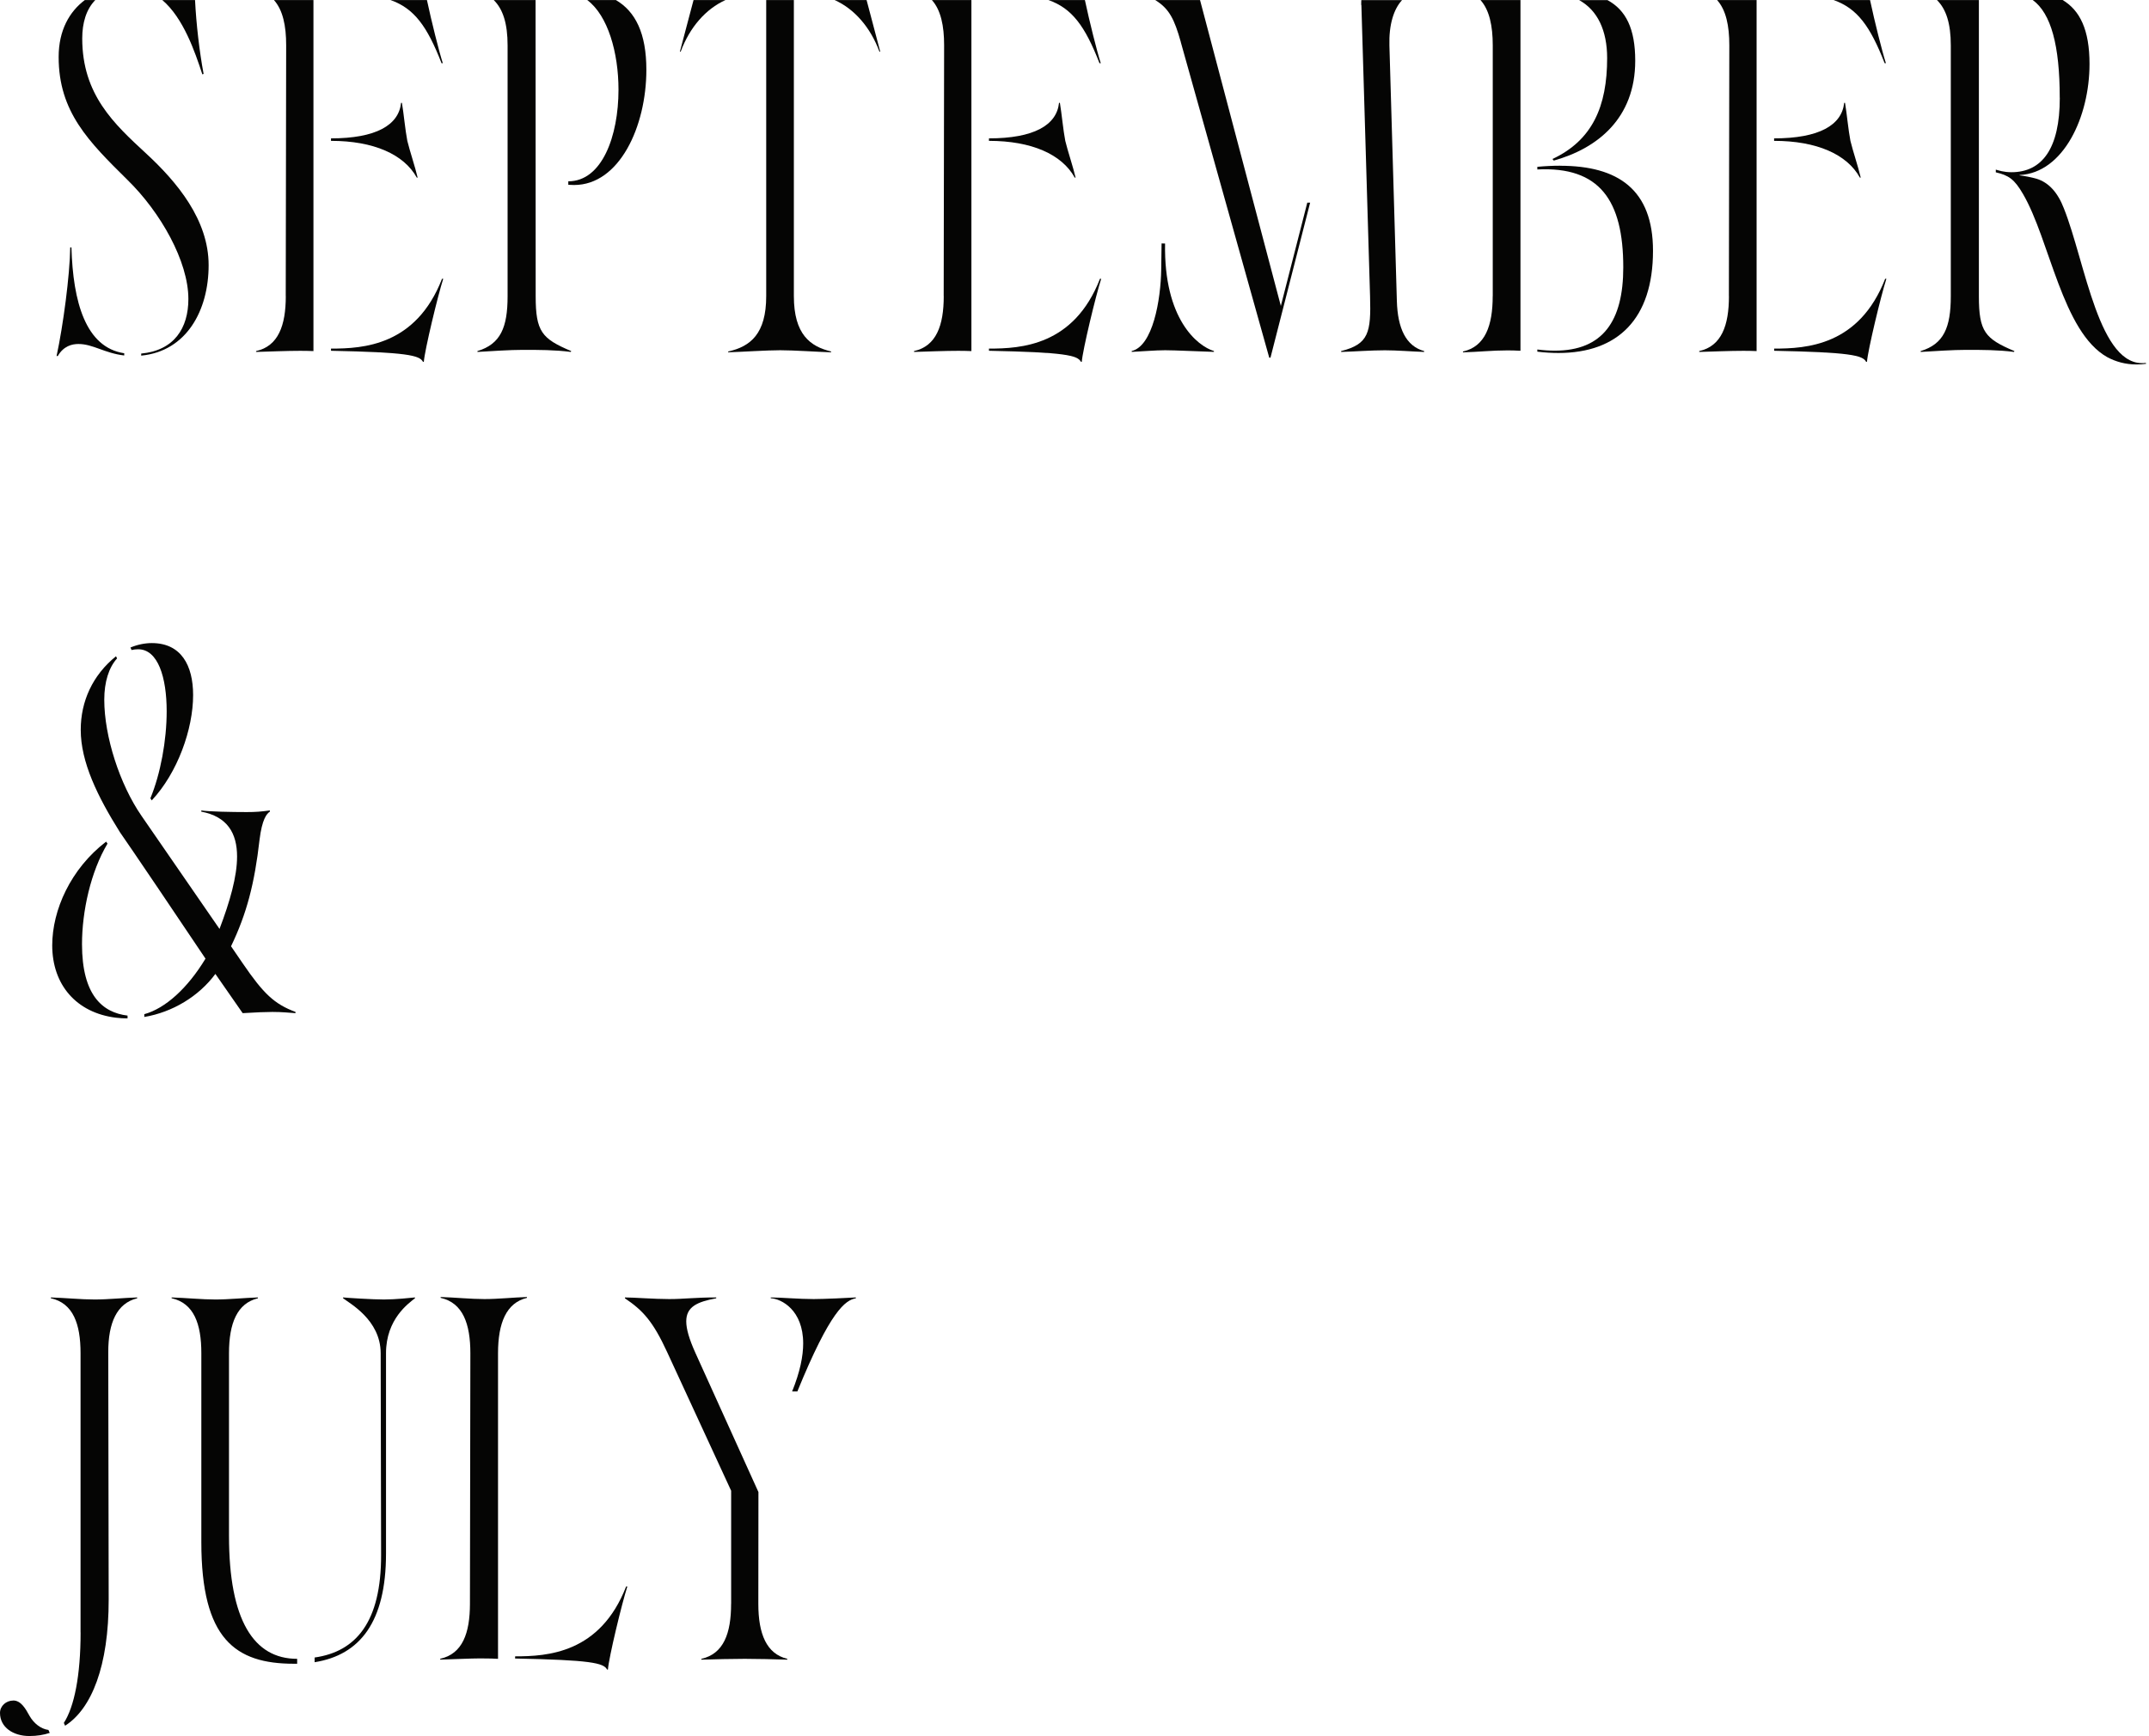 <svg width="724" height="585" viewBox="0 0 724 585" fill="none" xmlns="http://www.w3.org/2000/svg">
<path d="M68.185 25.051L68.595 24.909C67.169 17.265 66.118 8.125 65.709 0.018H54.68C61.771 6.058 65.637 17.336 68.167 25.051H68.185Z" fill="#050504"/>
<path d="M19.758 19.207C19.758 37.719 29.913 47.733 42.867 60.543C54.145 71.537 63.464 88.107 63.464 100.757C63.464 110.557 58.688 118.093 47.571 119.144V119.839C62.84 118.36 70.288 104.606 70.288 89.354C70.288 74.102 59.704 61.381 49.138 51.635C38.43 41.746 27.704 31.875 27.704 12.953C27.704 7.733 29.041 3.136 32.105 0.018H28.577C23.41 3.902 19.758 10.191 19.758 19.207Z" fill="#050504"/>
<path d="M24.069 83.367H23.66C23.517 92.828 21.29 109.666 19.063 119.964H19.473C21.415 116.614 24.212 115.919 26.439 115.919C31.321 115.919 35.241 119.02 41.851 119.786V119.038C28.862 117.06 24.586 101.773 24.069 83.349V83.367Z" fill="#050504"/>
<path d="M111.517 117.47V118.2C136.853 118.717 141.379 119.697 142.501 121.924H142.786C143.071 118.022 147.526 99.51 149.325 93.951H148.915C140.149 116.49 122.332 117.47 111.535 117.47H111.517Z" fill="#050504"/>
<path d="M140.417 59.848H140.702C139.864 56.231 138.065 50.94 137.227 47.465C136.515 43.813 136.033 38.325 135.41 34.655H135.125C134.341 42.191 126.626 46.628 111.517 46.628V47.465C125.878 47.465 136.087 52.009 140.417 59.848Z" fill="#050504"/>
<path d="M96.283 99.795C96.283 109.683 93.771 116.632 86.27 118.307V118.592C91.241 118.45 96.639 118.218 101.201 118.218C102.786 118.218 104.283 118.254 105.601 118.307V0.018H92.292C95.285 3.35 96.425 8.695 96.408 15.305L96.265 99.777L96.283 99.795Z" fill="#050504"/>
<path d="M148.773 21.292H149.183C147.918 17.39 145.352 7.145 143.837 0.018H131.561C139.526 2.815 143.909 8.837 148.755 21.292H148.773Z" fill="#050504"/>
<path d="M171.009 99.795C171.009 110.378 168.639 115.937 160.853 118.307V118.592C165.86 118.307 171.704 117.897 176.158 117.897C181.45 117.897 187.009 117.897 192.301 118.592L192.443 118.307C182.555 114.138 180.47 111.768 180.47 99.795L180.434 0.018H166.341C169.459 3.082 171.009 7.947 171.009 15.305V99.777V99.795Z" fill="#050504"/>
<path d="M208.372 30.236C208.372 45.844 202.831 61.096 191.463 61.096V62.272C192.14 62.325 192.782 62.343 193.405 62.343C208.71 62.343 217.761 42.583 217.761 23.519C217.761 11.189 214.056 3.866 207.499 0.018H197.842C204.808 5.22 208.372 17.746 208.372 30.236Z" fill="#050504"/>
<path d="M296.265 17.407H296.55L291.953 0.018H281.191C287.819 2.993 293.254 9.194 296.282 17.407H296.265Z" fill="#050504"/>
<path d="M229.325 17.407C232.354 9.194 237.788 3.011 244.416 0.018H233.655L229.058 17.407H229.343H229.325Z" fill="#050504"/>
<path d="M245.325 118.432V118.717C250.064 118.574 258.26 118.022 262.857 118.022C267.454 118.022 275.383 118.574 279.98 118.717V118.432C273.013 116.757 267.454 112.73 267.454 99.777V0.018H258.136V99.795C258.136 112.463 252.844 116.775 245.325 118.45V118.432Z" fill="#050504"/>
<path d="M370.438 21.292H370.848C369.583 17.39 367.017 7.145 365.503 0.018H353.227C361.191 2.815 365.574 8.837 370.42 21.292H370.438Z" fill="#050504"/>
<path d="M317.948 99.795C317.948 109.683 315.436 116.632 307.935 118.307V118.592C312.906 118.45 318.305 118.218 322.866 118.218C324.452 118.218 325.948 118.254 327.267 118.307V0.018H313.957C316.951 3.35 318.091 8.695 318.073 15.305L317.93 99.777L317.948 99.795Z" fill="#050504"/>
<path d="M362.082 59.848H362.367C361.529 56.231 359.73 50.94 358.892 47.465C358.18 43.813 357.699 38.325 357.075 34.655H356.79C356.006 42.191 348.291 46.628 333.182 46.628V47.465C347.543 47.465 357.752 52.009 362.082 59.848Z" fill="#050504"/>
<path d="M333.182 117.47V118.2C358.518 118.717 363.044 119.697 364.166 121.924H364.452C364.737 118.022 369.191 99.51 370.99 93.951H370.581C361.815 116.49 343.997 117.47 333.2 117.47H333.182Z" fill="#050504"/>
<path d="M458.652 1.675L461.574 99.795C461.93 112.035 461.164 115.937 451.828 118.307V118.592C456.567 118.45 461.841 118.04 466.58 118.04C470.75 118.04 475.489 118.45 479.801 118.592V118.307C473.672 116.632 470.874 110.646 470.607 101.47L468.095 15.323C467.899 8.356 469.52 3.1 472.353 0.036H458.634C458.634 0.303 458.598 0.588 458.598 0.909C458.598 1.158 458.598 1.408 458.598 1.693L458.652 1.675Z" fill="#050504"/>
<path d="M397.806 14.183L427.614 120.534H428.024L441.387 68.294H440.425L431.516 103.091L404.291 0.018H389.2C393.921 2.94 395.65 6.45 397.823 14.183H397.806Z" fill="#050504"/>
<path d="M392.496 82.067L391.338 82.031L391.213 90.744C391.071 101.149 388.362 116.614 381.271 118.289V118.574C384.603 118.432 389.2 118.022 392.549 118.022C395.899 118.022 403.97 118.432 408.977 118.574V118.289C403.418 116.614 392.051 107.51 392.514 82.067H392.496Z" fill="#050504"/>
<path d="M525.591 55.84C523.15 55.84 520.603 55.964 517.93 56.214V57.105C538.883 56.053 546.883 67.492 546.883 90.084C546.883 108.205 539.97 118.164 523.827 118.164C521.974 118.164 520.015 118.04 517.93 117.772V118.503C520.407 118.806 522.776 118.948 525.039 118.948C545.066 118.948 556.896 107.421 556.896 84.507C556.896 63.928 545.19 55.857 525.591 55.857V55.84Z" fill="#050504"/>
<path d="M502.892 99.795C502.892 109.683 500.38 116.775 492.879 118.45V118.735C498.331 118.574 502.714 118.075 507.863 118.075C509.253 118.075 510.696 118.111 512.246 118.2V0.018H498.776C501.77 3.35 502.91 8.695 502.91 15.305V99.777L502.892 99.795Z" fill="#050504"/>
<path d="M541.449 19.546C541.449 35.902 536.46 47.269 523.026 53.577L523.471 54.111C538.064 50.049 550.91 39.964 550.91 20.472C550.91 9.621 547.738 3.385 541.556 0.036H532.006C538.206 3.439 541.449 10.281 541.449 19.563V19.546Z" fill="#050504"/>
<path d="M582.482 99.795C582.482 109.683 579.97 116.632 572.469 118.307V118.592C577.44 118.45 582.839 118.218 587.4 118.218C588.985 118.218 590.482 118.254 591.801 118.307V0.018H578.491C581.484 3.35 582.625 8.695 582.607 15.305L582.464 99.777L582.482 99.795Z" fill="#050504"/>
<path d="M634.954 21.292H635.364C634.099 17.39 631.533 7.145 630.019 0.018H617.743C625.707 2.815 630.09 8.837 634.936 21.292H634.954Z" fill="#050504"/>
<path d="M597.716 117.47V118.2C623.052 118.717 627.578 119.697 628.7 121.924H628.985C629.27 118.022 633.725 99.51 635.524 93.951H635.115C626.348 116.49 608.531 117.47 597.734 117.47H597.716Z" fill="#050504"/>
<path d="M626.598 59.848H626.883C626.045 56.231 624.246 50.94 623.409 47.465C622.696 43.813 622.215 38.325 621.591 34.655H621.306C620.522 42.191 612.807 46.628 597.698 46.628V47.465C612.059 47.465 622.268 52.009 626.598 59.848Z" fill="#050504"/>
<path d="M693.947 32.98C693.947 50.102 687.961 58.031 677.662 58.031C675.043 58.031 673.279 57.407 672.388 57.158V58.067C676.754 59.1 678.642 60.365 681.564 65.39C690.615 80.909 694.785 111.875 709.947 120.356C712.78 121.87 716.023 122.815 719.782 122.815C720.834 122.815 721.92 122.744 723.043 122.583L722.9 122.298C707.168 124.24 702.589 88.481 695.337 70.254C693.252 64.819 690.188 61.488 686.143 60.24C684.397 59.742 682.402 59.349 680.406 59.082V58.975C695.177 58.281 703.961 39.376 703.961 21.559C703.961 9.996 700.7 3.474 694.892 0H684.825C691.025 4.543 693.929 15.358 693.929 32.962L693.947 32.98Z" fill="#050504"/>
<path d="M657.226 99.795C657.226 110.378 654.856 115.937 647.07 118.307V118.592C652.077 118.307 657.921 117.897 662.375 117.897C667.667 117.897 673.226 117.897 678.518 118.592L678.66 118.307C668.772 114.138 666.687 111.768 666.687 99.795V0.018H652.558C655.676 3.082 657.226 7.947 657.226 15.305V99.777V99.795Z" fill="#050504"/>
<g style="mix-blend-mode:multiply">
<path d="M17.596 318.585C17.596 306.683 23.779 292.803 35.752 283.609L36.215 284.286C30.567 293.729 27.628 307.075 27.628 318.157C27.628 335.351 34.523 341.213 42.968 342.228V343.172C41.65 343.172 40.349 343.101 39.031 342.941C25.668 341.266 17.596 331.805 17.596 318.567V318.585ZM48.634 341.747C55.69 339.805 63.209 333.017 69.231 323.039C42.309 282.932 40.901 281.222 40.42 280.455C32.848 268.375 27.2 256.794 27.2 245.943C27.2 236.34 31.173 227.538 39.084 221.142L39.44 221.872C36.661 224.937 35.129 229.801 35.129 235.787C35.129 248.171 40.331 264.277 47.654 274.896L73.953 313.026C77.463 303.814 79.868 295.369 79.868 288.634C79.868 280.705 76.554 275.164 67.823 273.507V273.097C70.336 273.507 78.264 273.649 83.128 273.649C86.193 273.649 87.868 273.507 90.915 273.097V273.507C89.81 274.202 88.278 276.144 87.44 282.968C85.765 297.72 83.128 307.876 77.837 318.87L81.739 324.571C88.794 334.905 92.447 338.344 99.556 340.999V341.409C97.186 341.266 95.244 340.999 91.77 340.999C89.4 340.999 86.211 341.141 81.757 341.409L72.563 328.188C67.022 335.707 58.131 341.106 48.616 342.691V341.747H48.634ZM43.948 218.202C46.371 217.186 48.848 216.705 51.146 216.705C61.035 216.705 65.062 224.224 65.062 234.237C65.062 245.694 59.841 260.393 51.129 269.712L50.665 269.017C54.068 260.803 56.153 249.542 56.153 239.672C56.153 228.251 53.231 218.79 46.55 218.79C45.748 218.79 45.017 218.879 44.322 219.039L43.948 218.202Z" fill="#050504"/>
</g>
<g style="mix-blend-mode:multiply">
<path d="M4.454 573.027C7.091 573.027 8.624 575.806 10.013 578.318C11.421 580.724 13.737 582.612 16.321 582.951L16.766 583.949C14.699 584.626 12.472 585 9.889 585C4.454 585 0 582.078 0 577.214C0 574.844 2.085 573.045 4.454 573.045V573.027ZM27.136 550.06V455.985C27.136 446.114 24.641 439.147 17.122 437.473V437.205C21.862 437.348 27.278 437.9 31.875 437.9C36.472 437.9 41.621 437.348 46.218 437.205V437.49C39.394 439.165 36.454 445.704 36.472 455.717L36.615 538.942C36.65 561.41 30.86 575.842 21.933 581.526L21.506 580.581C25.015 575.183 27.154 564.635 27.154 550.078L27.136 550.06Z" fill="#050504"/>
<path d="M99.011 560.644C79.251 560.644 67.831 552.287 67.831 519.735V455.985C67.831 446.096 65.318 439.147 57.817 437.473V437.205C62.557 437.348 67.973 437.9 72.57 437.9C77.167 437.9 82.316 437.348 86.895 437.205V437.49C79.929 439.165 77.149 445.847 77.149 456.003V517.508C77.149 546.034 85.505 558.987 100.116 558.987V560.644C99.741 560.644 99.385 560.644 99.011 560.644ZM105.995 558.541C120.018 556.564 128.427 546.461 128.392 524.047L128.249 455.985C128.231 444.706 117.666 439.147 115.581 437.473V437.205C116.971 437.348 125.47 437.9 129.354 437.9C133.238 437.9 138.405 437.348 139.795 437.205V437.49C137.71 439.165 130.049 444.457 130.049 456.003V523.495C130.049 546.515 121.318 557.686 105.995 560.127V558.541Z" fill="#050504"/>
<path d="M158.325 540.475L158.467 456.003C158.467 446.114 155.955 439.023 148.454 437.348V437.063C153.193 437.205 158.61 437.758 163.207 437.758C167.804 437.758 172.953 437.205 177.532 437.063V437.348C170.565 439.023 167.786 445.829 167.786 456.003V558.987C166.521 558.915 164.935 558.844 161.746 558.844C158.556 558.844 153.033 559.129 148.311 559.254V558.969C155.83 557.294 158.307 550.345 158.325 540.457V540.475ZM173.559 558.149C184.356 558.149 202.173 557.169 210.939 534.63H211.349C209.532 540.189 205.077 558.702 204.81 562.604H204.525C203.403 560.359 198.877 559.379 173.541 558.88V558.149H173.559Z" fill="#050504"/>
<path d="M246.324 540.475V502.345L224.748 455.593C219.955 445.187 216.534 441.535 210.547 437.508V437.205C213.469 437.205 220.436 437.758 225.443 437.758C230.449 437.758 234.066 437.205 241.3 437.205V437.49C234.886 438.684 231.198 440.341 231.198 445.277C231.198 447.842 232.195 451.281 234.333 456.003L255.518 502.791L255.483 540.475C255.483 550.63 258.262 557.312 265.229 558.987V559.272C260.632 559.129 255.34 558.987 250.904 558.987C246.467 558.987 241.015 559.129 236.293 559.272V558.987C243.812 557.312 246.307 550.363 246.307 540.475H246.324ZM259.67 437.205C263.144 437.205 269.131 437.758 274.137 437.758C277.202 437.758 286.52 437.348 288.338 437.205V437.49C284.792 438.132 279.732 441.677 268.632 468.885H266.868C269.54 462.292 270.592 456.965 270.592 452.706C270.592 441.464 263.304 437.686 259.67 437.473V437.205Z" fill="#050504"/>
</g>
</svg>
